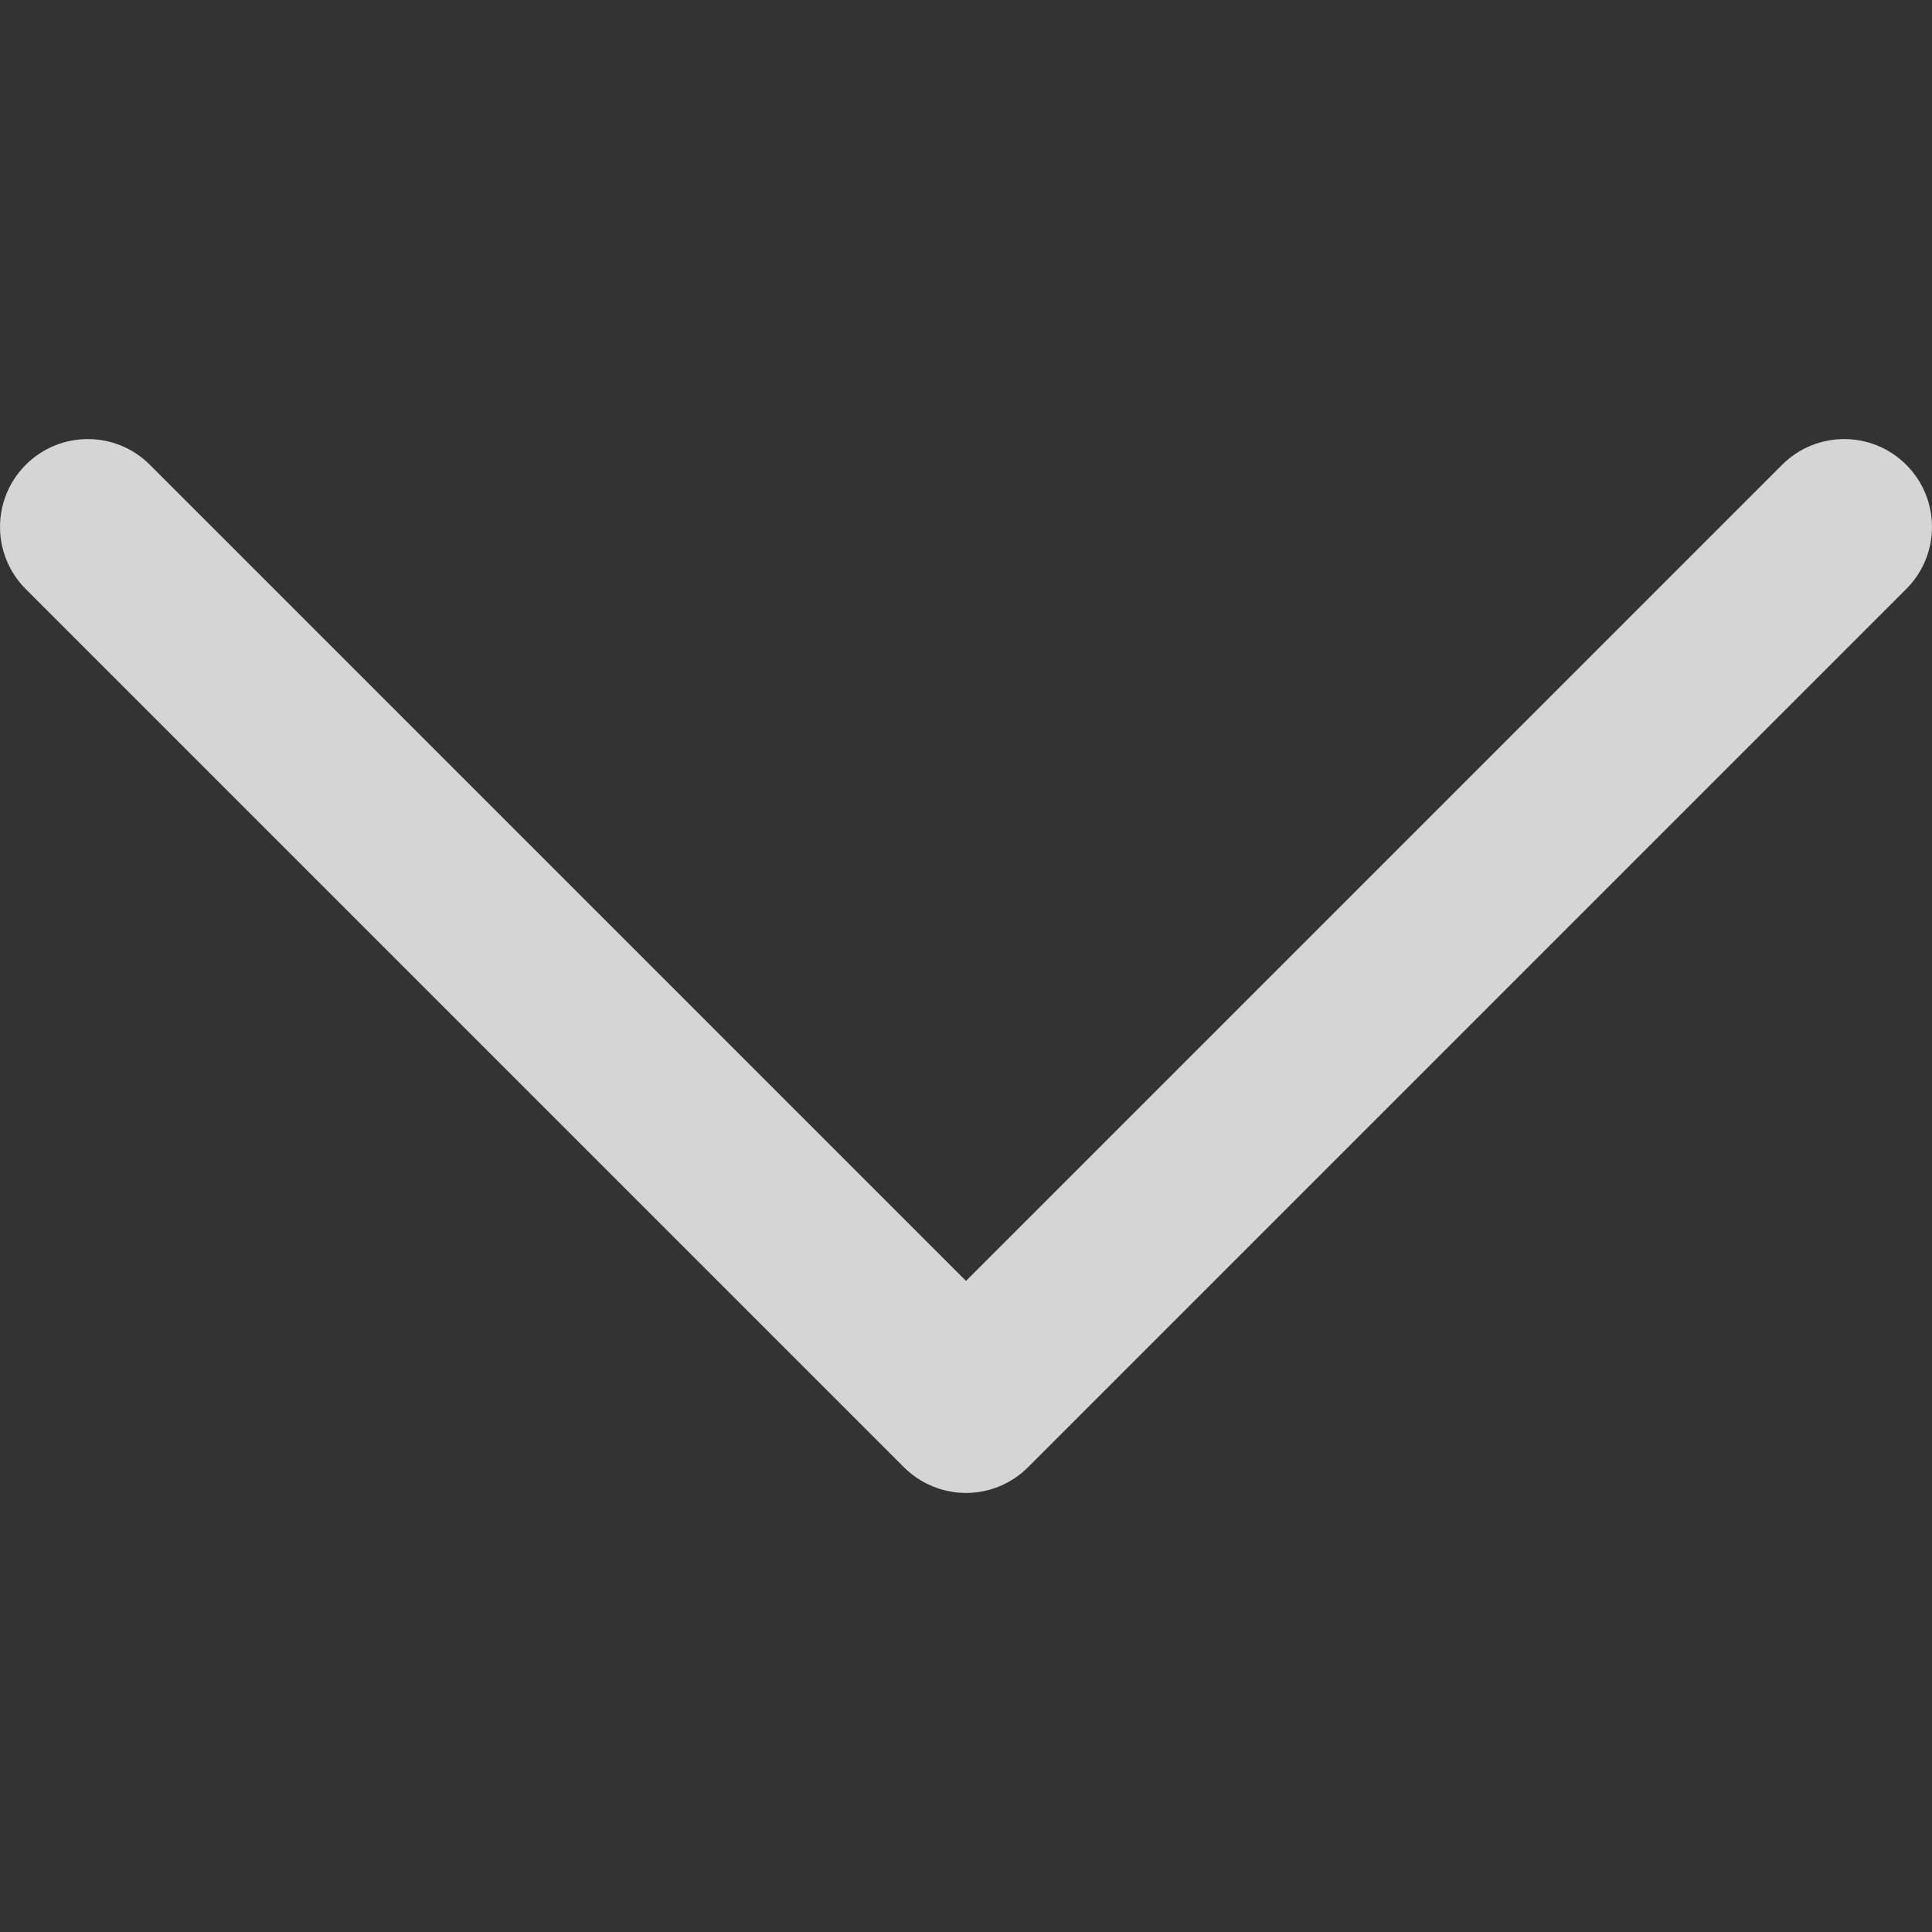 <svg width="35" height="35" viewBox="0 0 35 35" fill="none" xmlns="http://www.w3.org/2000/svg">
<rect x="0" y="0" width="35" height="35" fill="#333333" stroke="none"/>
<g opacity="0.8">
<path d="M34.534 8.421C33.913 7.799 32.906 7.799 32.284 8.421L17.5 23.205L2.716 8.421C2.095 7.799 1.087 7.799 0.466 8.421C-0.155 9.042 -0.155 10.049 0.466 10.671L16.375 26.58C16.674 26.878 17.078 27.046 17.5 27.046C17.922 27.046 18.327 26.878 18.625 26.579L34.534 10.67C35.155 10.049 35.155 9.042 34.534 8.421Z" fill="#FEFEFE"/>
</g>
</svg>
